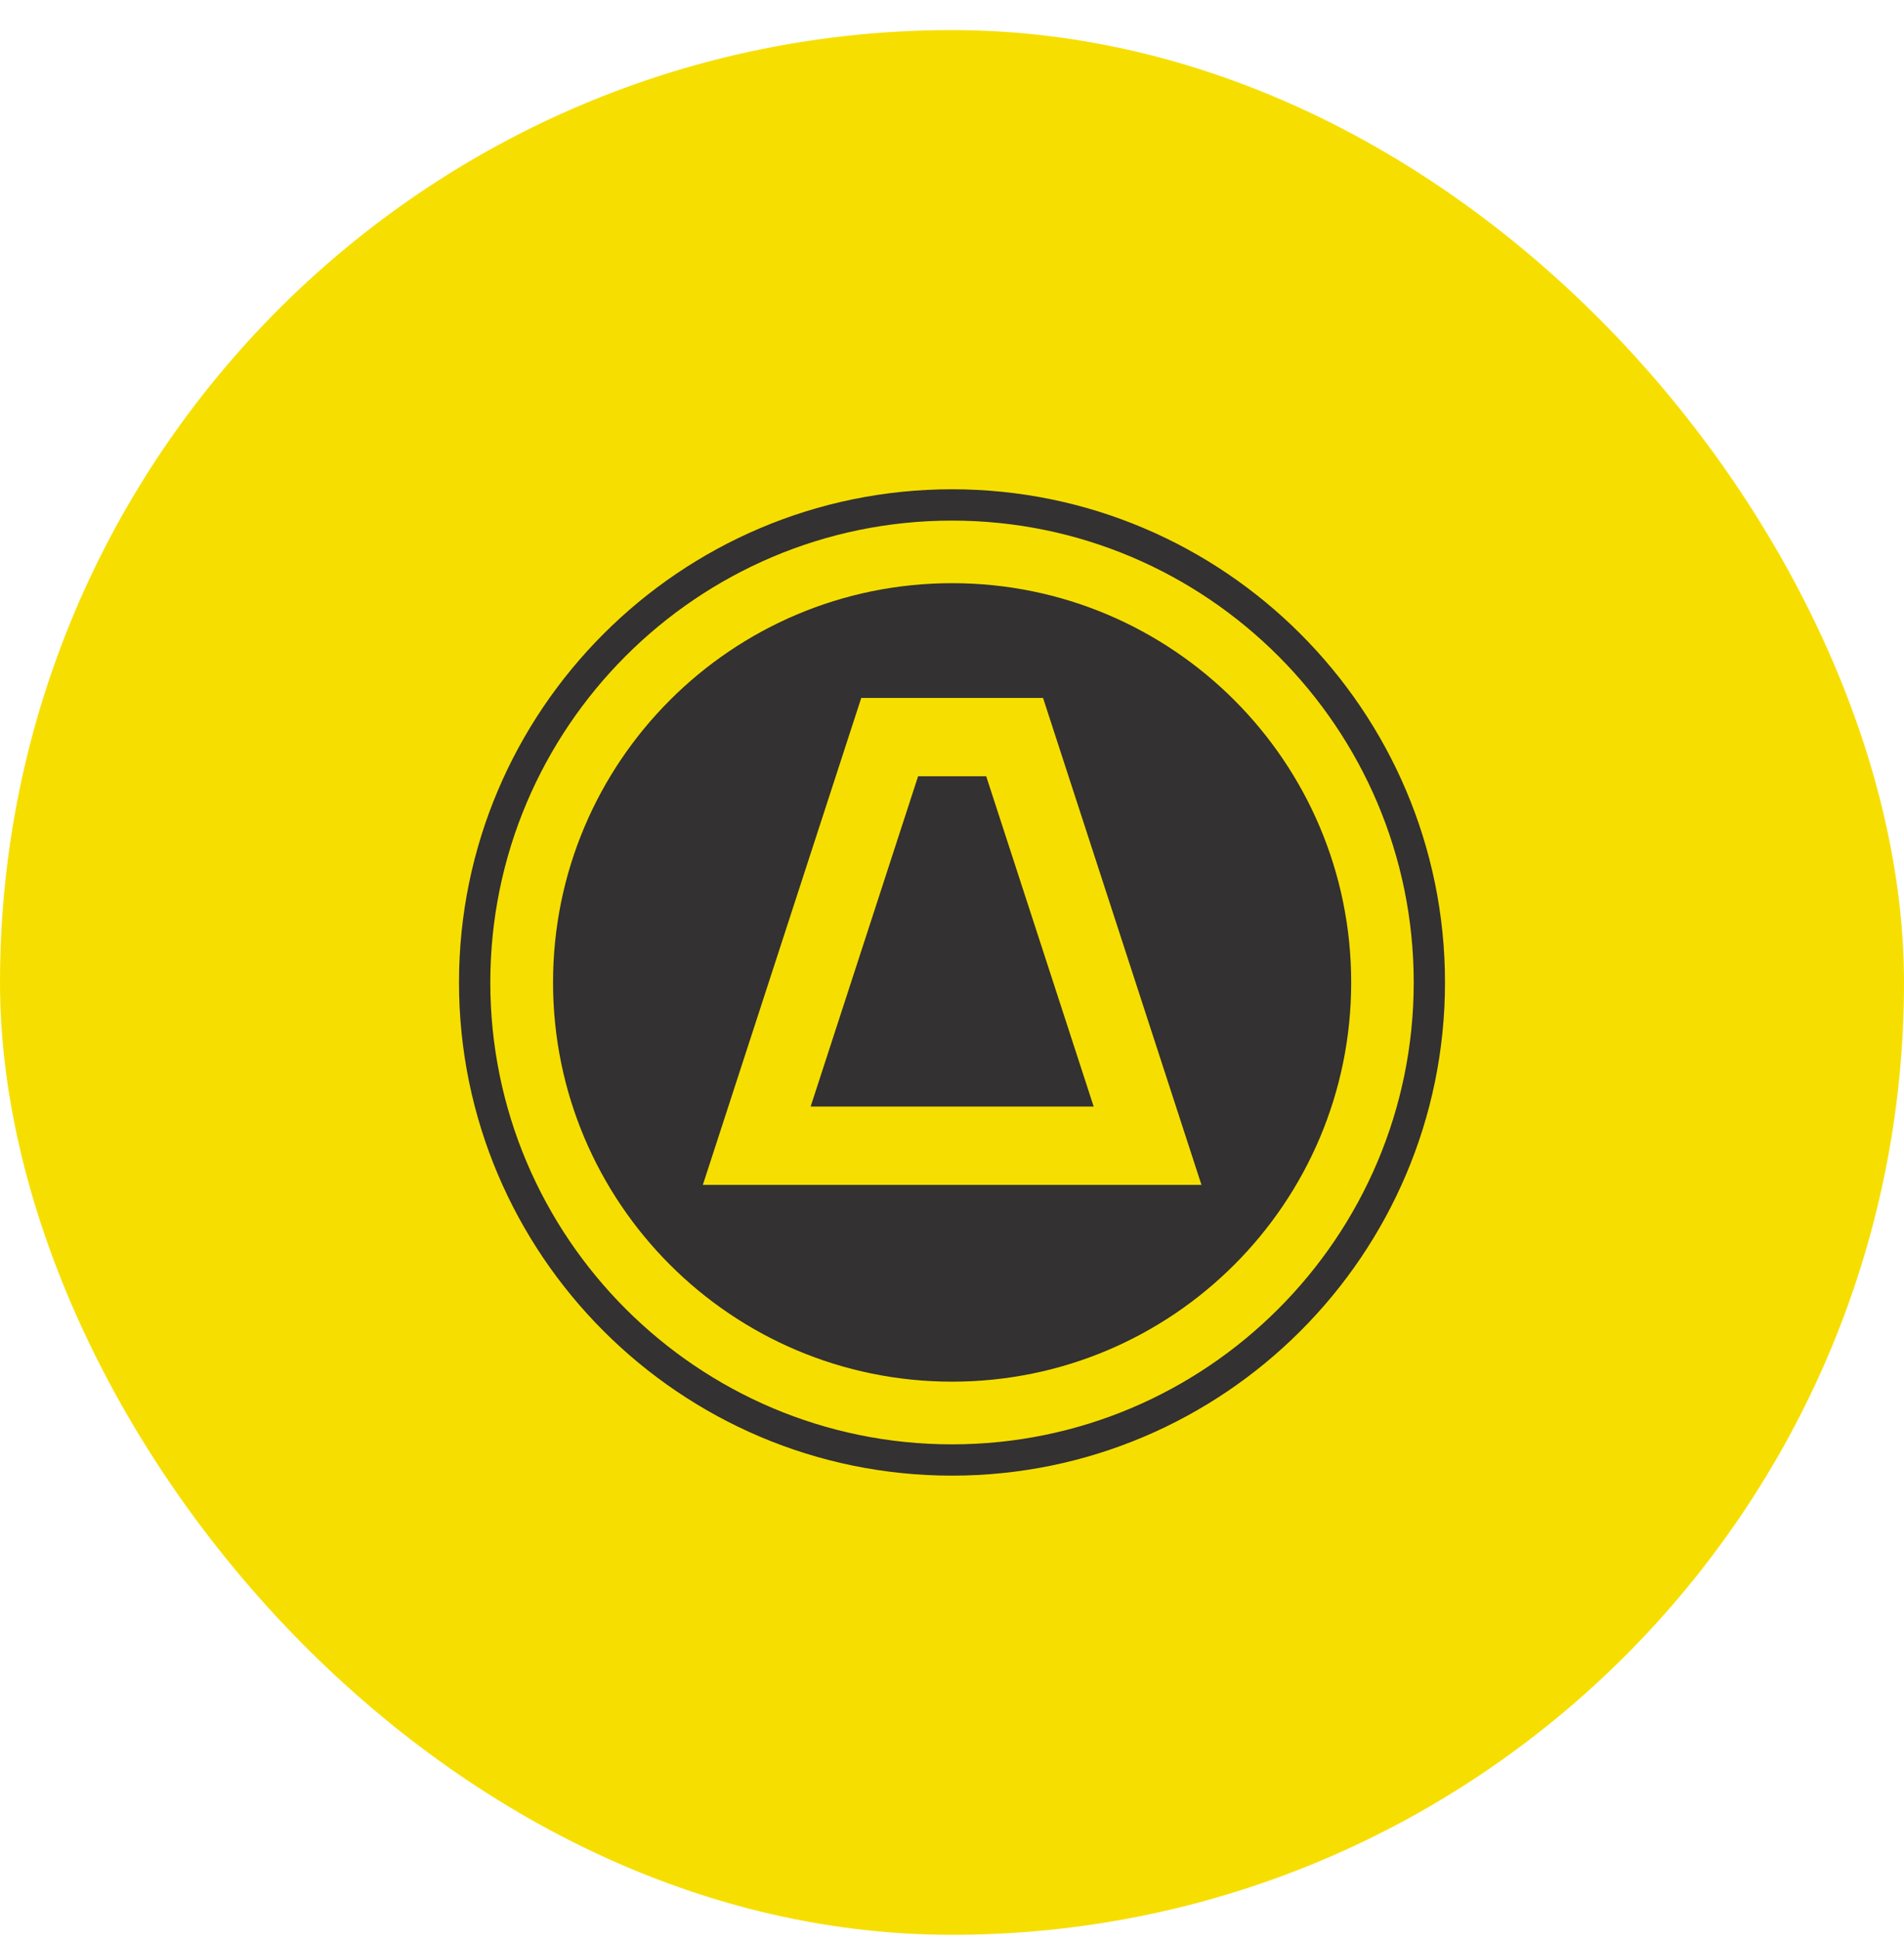 <?xml version="1.0" encoding="UTF-8"?> <svg xmlns="http://www.w3.org/2000/svg" width="56" height="57" viewBox="0 0 56 57" fill="none"> <rect x="0.5" y="1.385" width="55" height="55" rx="27.5" fill="#F6DF00"></rect> <g clip-path="url(#clip0_30_1804)"> <path fill-rule="evenodd" clip-rule="evenodd" d="M39.741 28.884C39.741 35.367 34.486 40.622 28.003 40.622C21.521 40.622 16.266 35.367 16.266 28.884C16.266 22.402 21.521 17.146 28.003 17.146C34.486 17.146 39.741 22.402 39.741 28.884ZM20.672 34.836H35.337L30.678 20.52H25.331L20.672 34.836ZM32.167 32.534H23.842L27.003 22.822H29.006L32.167 32.534Z" fill="#333131"></path> <path d="M28 43.385C20.005 43.385 13.5 36.881 13.5 28.885C13.5 20.889 20.005 14.385 28 14.385C35.995 14.385 42.5 20.89 42.5 28.885C42.5 36.88 35.996 43.385 28 43.385ZM28 15.306C20.512 15.306 14.421 21.397 14.421 28.885C14.421 36.373 20.512 42.465 28 42.465C35.488 42.465 41.58 36.371 41.58 28.885C41.58 21.398 35.486 15.306 28 15.306Z" fill="#333131"></path> </g> <rect x="0.5" y="1.385" width="55" height="55" rx="27.5" stroke="#F6DF00"></rect> <defs> <clipPath id="clip0_30_1804"> <rect width="29" height="29" fill="white" transform="translate(13.5 14.385)"></rect> </clipPath> </defs> </svg> 